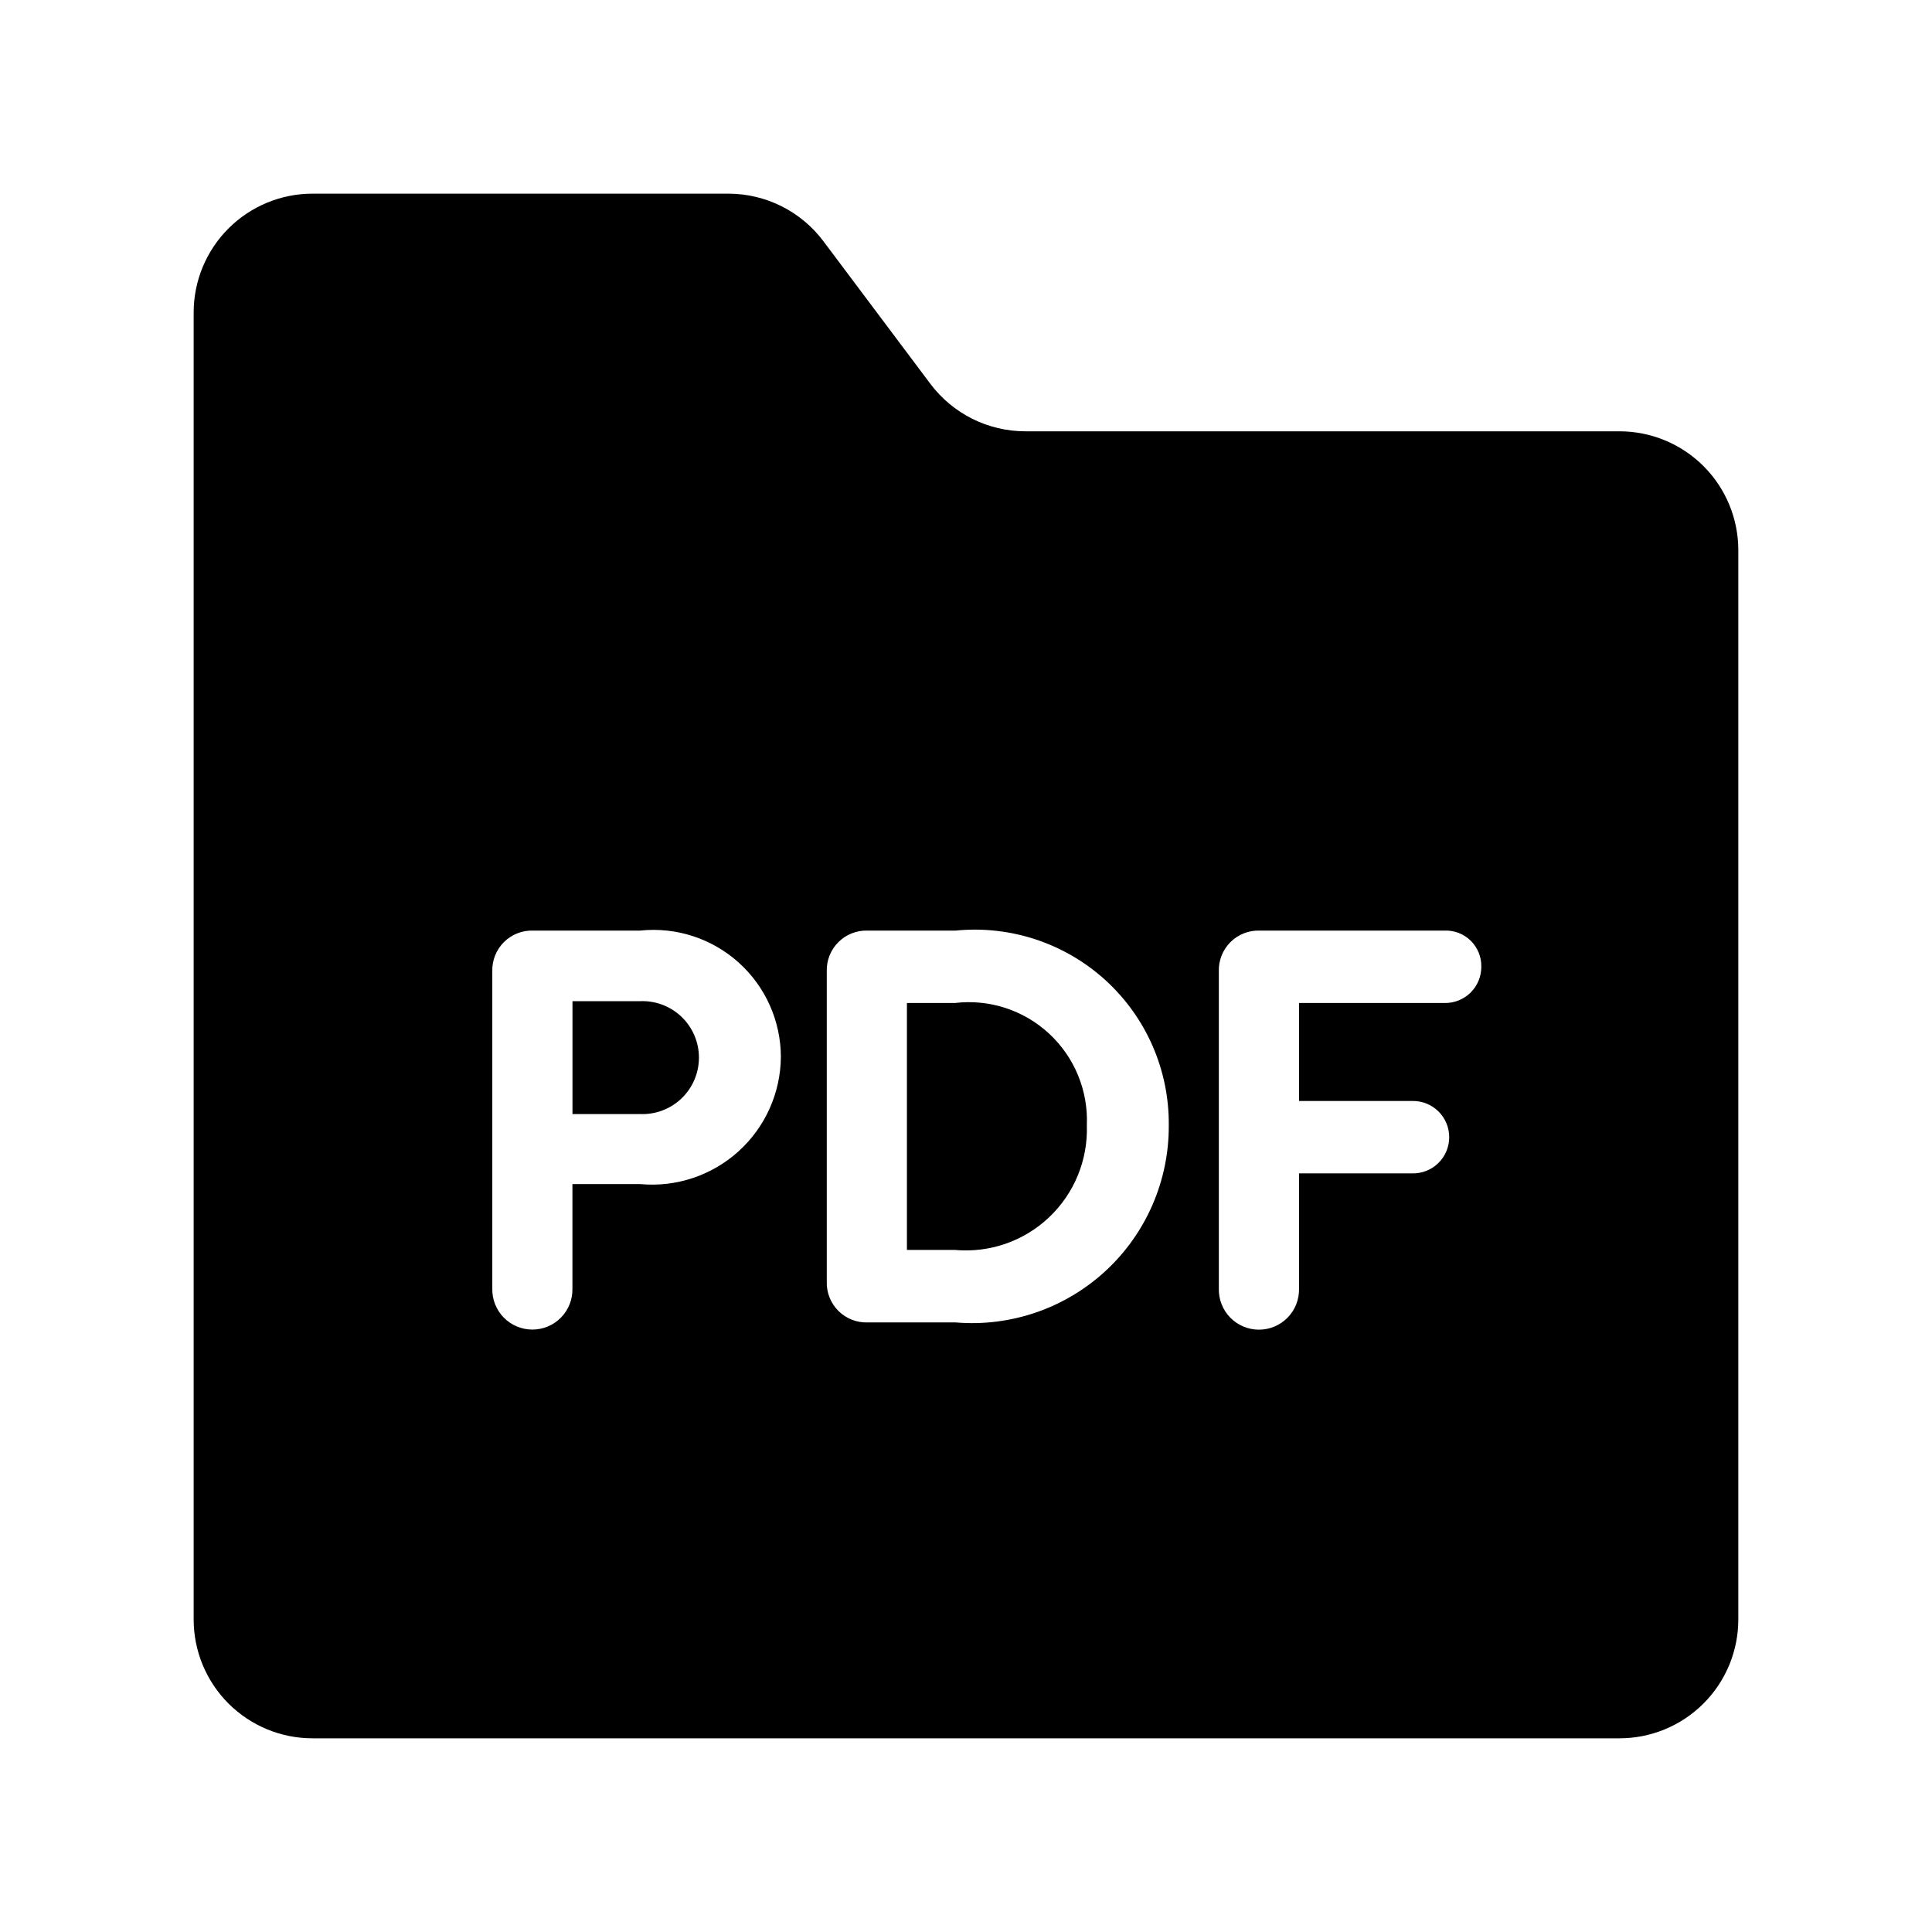 <?xml version="1.0" encoding="UTF-8"?>
<!-- Uploaded to: SVG Repo, www.svgrepo.com, Generator: SVG Repo Mixer Tools -->
<svg fill="#000000" width="800px" height="800px" version="1.1" viewBox="144 144 512 512" xmlns="http://www.w3.org/2000/svg">
 <g>
  <path d="m313.5 409.33h-17.789v29.906h17.789v-0.004c4.098 0.207 8.098-1.273 11.07-4.102 2.973-2.824 4.656-6.75 4.656-10.852 0-4.102-1.684-8.023-4.656-10.848-2.973-2.828-6.973-4.309-11.07-4.102z"/>
  <path d="m573.18 258.3h-157.44c-9.91 0-19.242-4.664-25.191-12.594l-28.34-37.785c-5.945-7.93-15.277-12.598-25.188-12.598h-110.21c-8.352 0-16.359 3.32-22.266 9.223-5.902 5.906-9.223 13.914-9.223 22.266v346.37c0 8.352 3.32 16.359 9.223 22.266 5.906 5.906 13.914 9.223 22.266 9.223h346.37c8.352 0 16.359-3.316 22.266-9.223s9.223-13.914 9.223-22.266v-283.39c0-8.352-3.316-16.359-9.223-22.266-5.906-5.902-13.914-9.223-22.266-9.223zm-259.54 199.49h-17.941v27.707c0.062 2.856-1.027 5.617-3.023 7.66s-4.734 3.195-7.594 3.195c-2.856 0-5.594-1.152-7.594-3.195-1.996-2.043-3.086-4.805-3.023-7.66v-84.027c-0.102-2.906 1.008-5.731 3.066-7.789 2.059-2.055 4.883-3.168 7.789-3.066h28.32c9.508-1.004 18.992 2.07 26.105 8.457 7.109 6.387 11.18 15.488 11.195 25.047-0.082 9.551-4.164 18.629-11.254 25.027-7.09 6.398-16.535 9.535-26.047 8.645zm83.609 36.668h-23.293c-2.906 0.102-5.727-1.012-7.785-3.066-2.059-2.059-3.168-4.879-3.066-7.789v-82.133c-0.105-2.906 1.008-5.731 3.066-7.789 2.055-2.055 4.879-3.168 7.785-3.066h23.293c14.527-1.449 28.984 3.348 39.762 13.191 10.781 9.848 16.863 23.812 16.727 38.41 0.09 14.637-5.984 28.633-16.727 38.57-10.746 9.938-25.176 14.902-39.762 13.672zm129.55-84.656h-38.543v25.969h30.059c2.57-0.039 5.047 0.953 6.879 2.758 1.832 1.805 2.863 4.266 2.863 6.836 0 2.574-1.031 5.035-2.863 6.84s-4.309 2.797-6.879 2.754h-30.059v30.535c0.066 2.863-1.02 5.633-3.019 7.68-2 2.051-4.742 3.203-7.606 3.203s-5.606-1.152-7.606-3.203c-2-2.047-3.09-4.816-3.019-7.68v-84.023c-0.102-2.906 1.008-5.731 3.066-7.789 2.059-2.055 4.879-3.168 7.789-3.066h48.938c2.59-0.105 5.109 0.867 6.961 2.684 1.848 1.82 2.863 4.32 2.805 6.914 0.008 2.574-1.023 5.047-2.863 6.852-1.836 1.805-4.324 2.793-6.902 2.742z"/>
  <path d="m397.09 409.8h-12.746v65.449h12.746c9.16 0.828 18.238-2.32 24.918-8.641 6.684-6.32 10.332-15.207 10.016-24.398 0.387-9.164-3.262-18.035-9.984-24.273-6.723-6.238-15.84-9.211-24.949-8.137z"/>
 </g>
</svg>